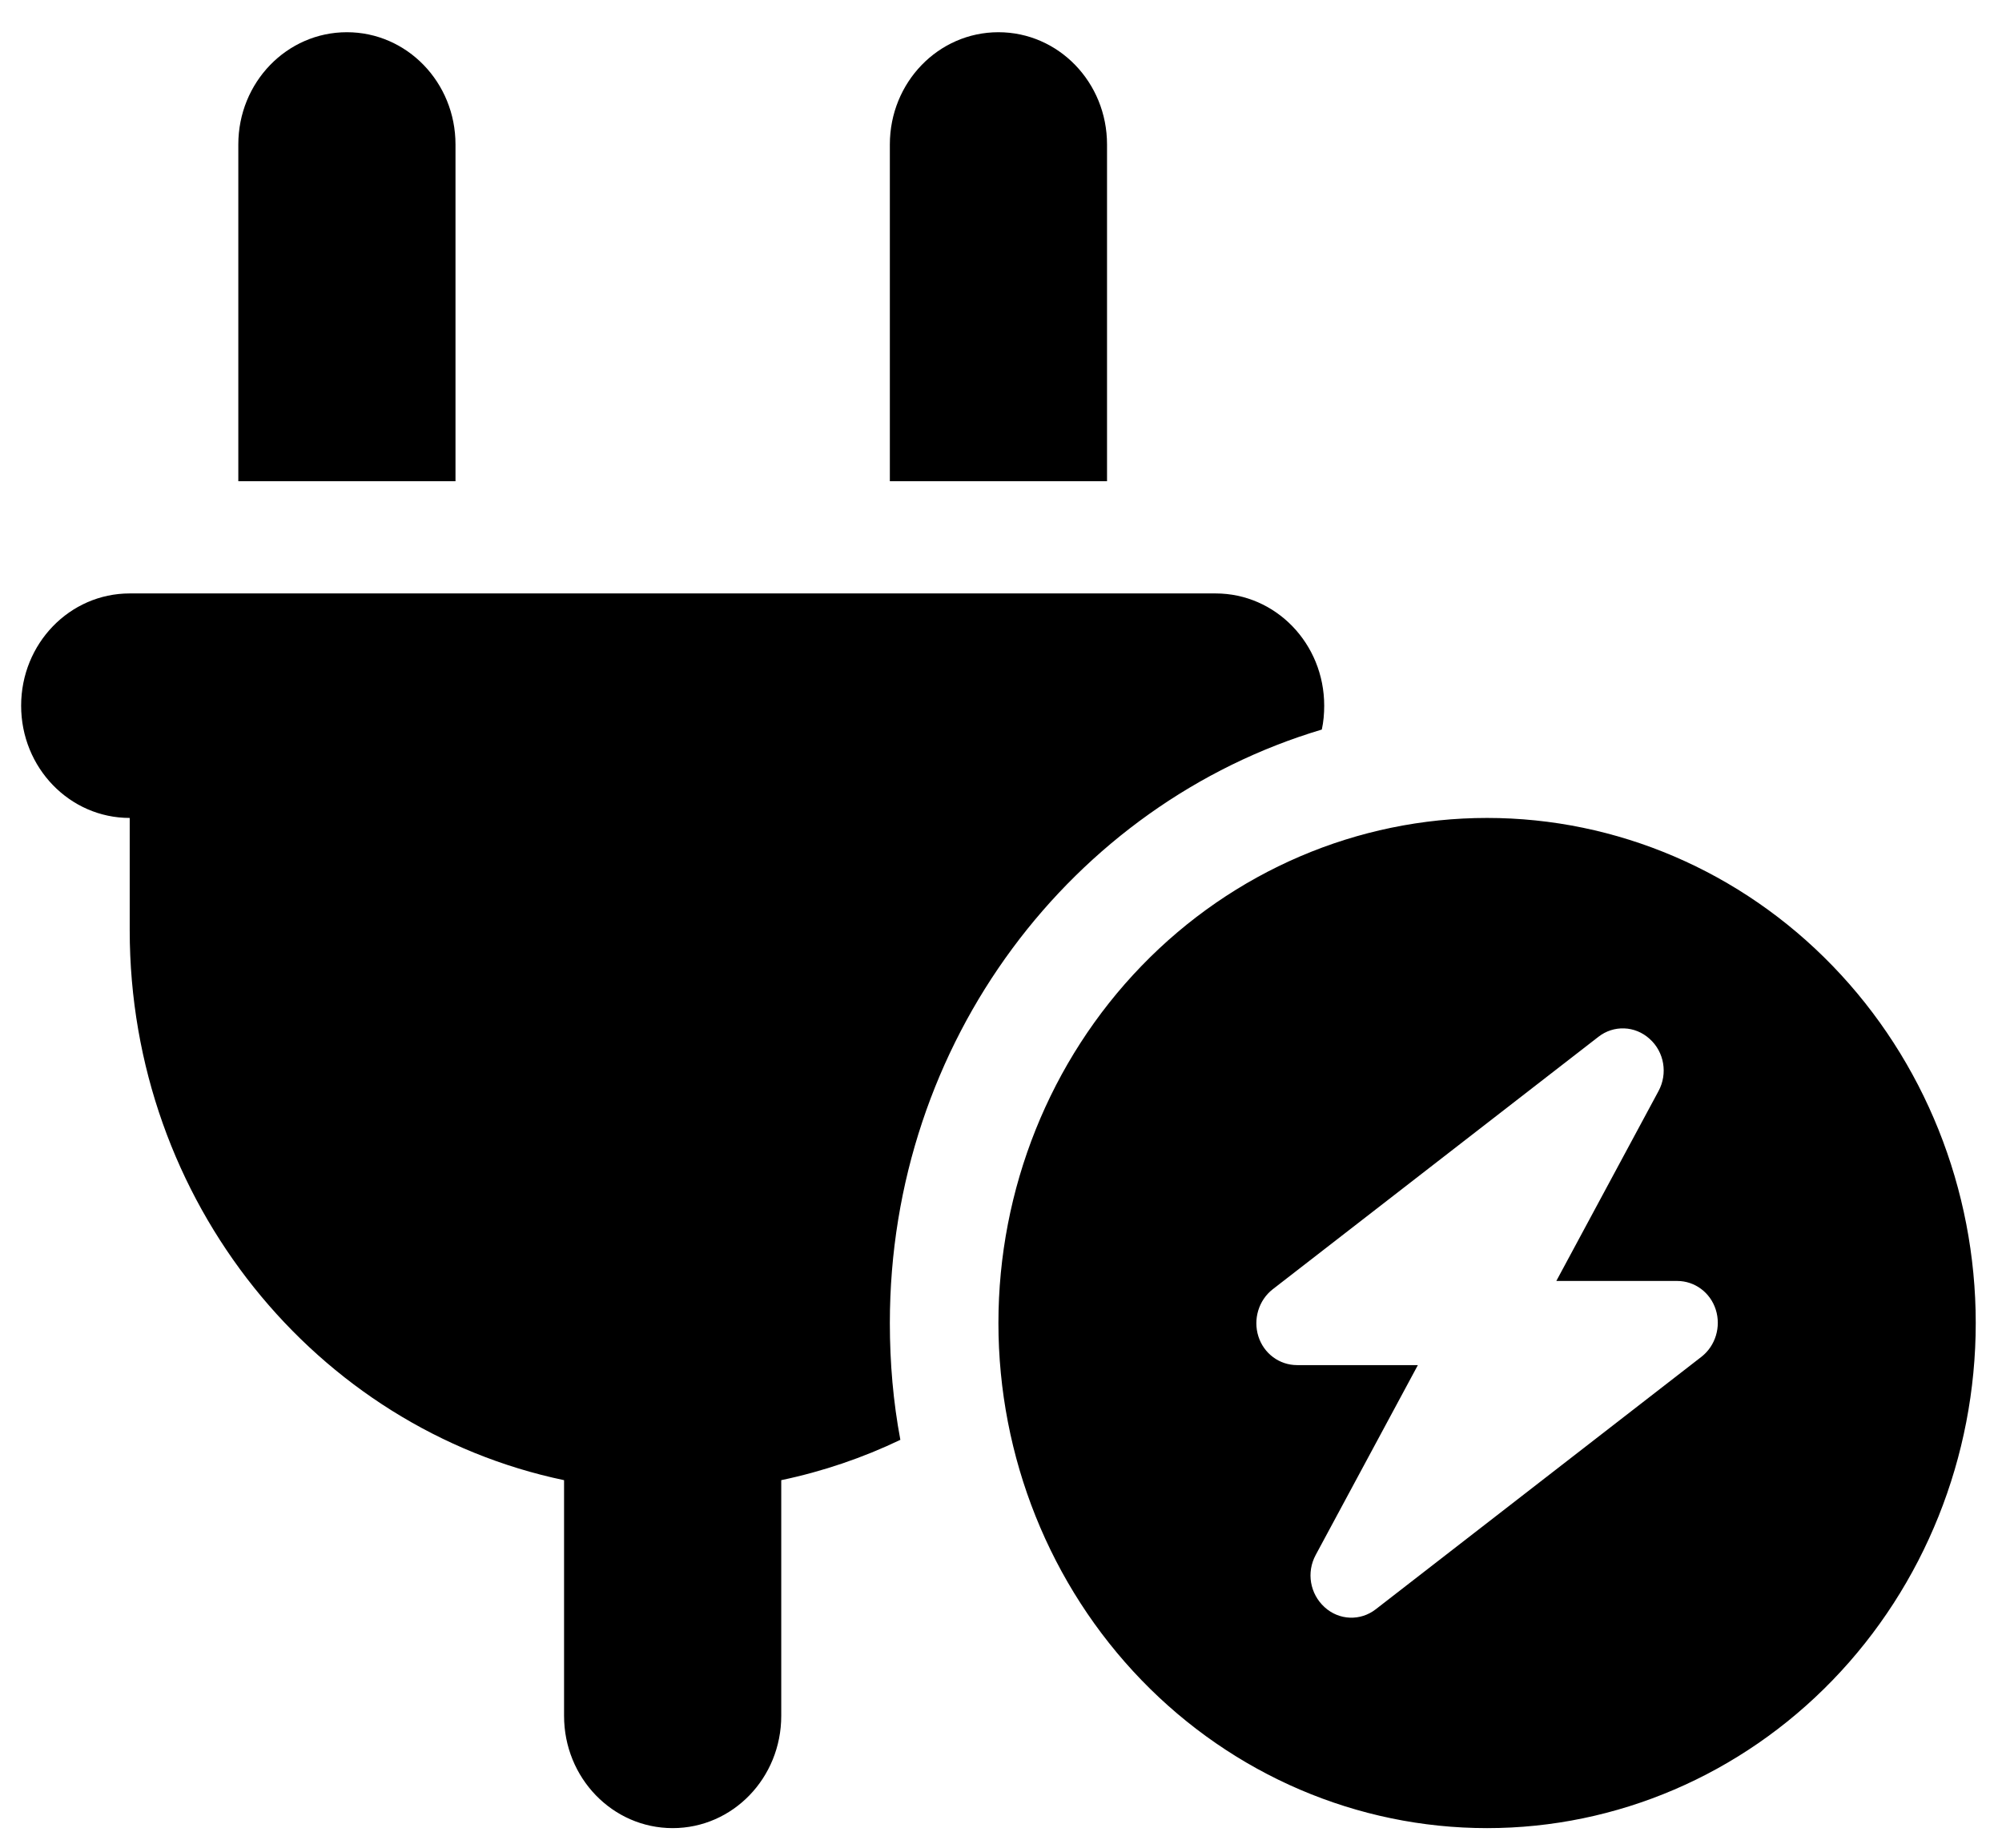 <svg width="52" height="48" viewBox="0 0 52 48" fill="none" xmlns="http://www.w3.org/2000/svg">
<path d="M9.01 0.837C7.45 0.837 6.19 2.14 6.19 3.753V12.501H11.831V3.753C11.831 2.14 10.57 0.837 9.01 0.837ZM25.933 0.837C24.373 0.837 23.113 2.14 23.113 3.753V12.501H28.754V3.753C28.754 2.14 27.494 0.837 25.933 0.837ZM3.369 15.416C1.809 15.416 0.549 16.719 0.549 18.332C0.549 19.945 1.809 21.248 3.369 21.248V24.164C3.369 31.216 8.217 37.103 14.651 38.451V44.574C14.651 46.187 15.912 47.49 17.472 47.49C19.032 47.49 20.292 46.187 20.292 44.574V38.451C21.377 38.223 22.416 37.868 23.386 37.403C23.201 36.419 23.113 35.408 23.113 34.369C23.113 27.052 27.855 20.884 34.333 18.952C34.377 18.751 34.395 18.542 34.395 18.332C34.395 16.719 33.135 15.416 31.574 15.416H3.369ZM38.626 47.49C41.992 47.49 45.22 46.108 47.6 43.647C49.981 41.186 51.318 37.849 51.318 34.369C51.318 30.889 49.981 27.552 47.6 25.091C45.22 22.63 41.992 21.248 38.626 21.248C35.259 21.248 32.031 22.63 29.651 25.091C27.271 27.552 25.933 30.889 25.933 34.369C25.933 37.849 27.271 41.186 29.651 43.647C32.031 46.108 35.259 47.49 38.626 47.49ZM42.848 26.988C43.227 27.326 43.324 27.89 43.077 28.346L40.424 33.276H43.562C44.02 33.276 44.425 33.576 44.566 34.023C44.707 34.469 44.557 34.961 44.196 35.244L35.735 41.804C35.338 42.114 34.783 42.096 34.404 41.75C34.025 41.403 33.928 40.848 34.175 40.392L36.828 35.462H33.69C33.231 35.462 32.826 35.162 32.685 34.715C32.544 34.269 32.694 33.777 33.055 33.494L41.517 26.934C41.913 26.624 42.469 26.642 42.848 26.988Z" fill="black"/>
</svg>
